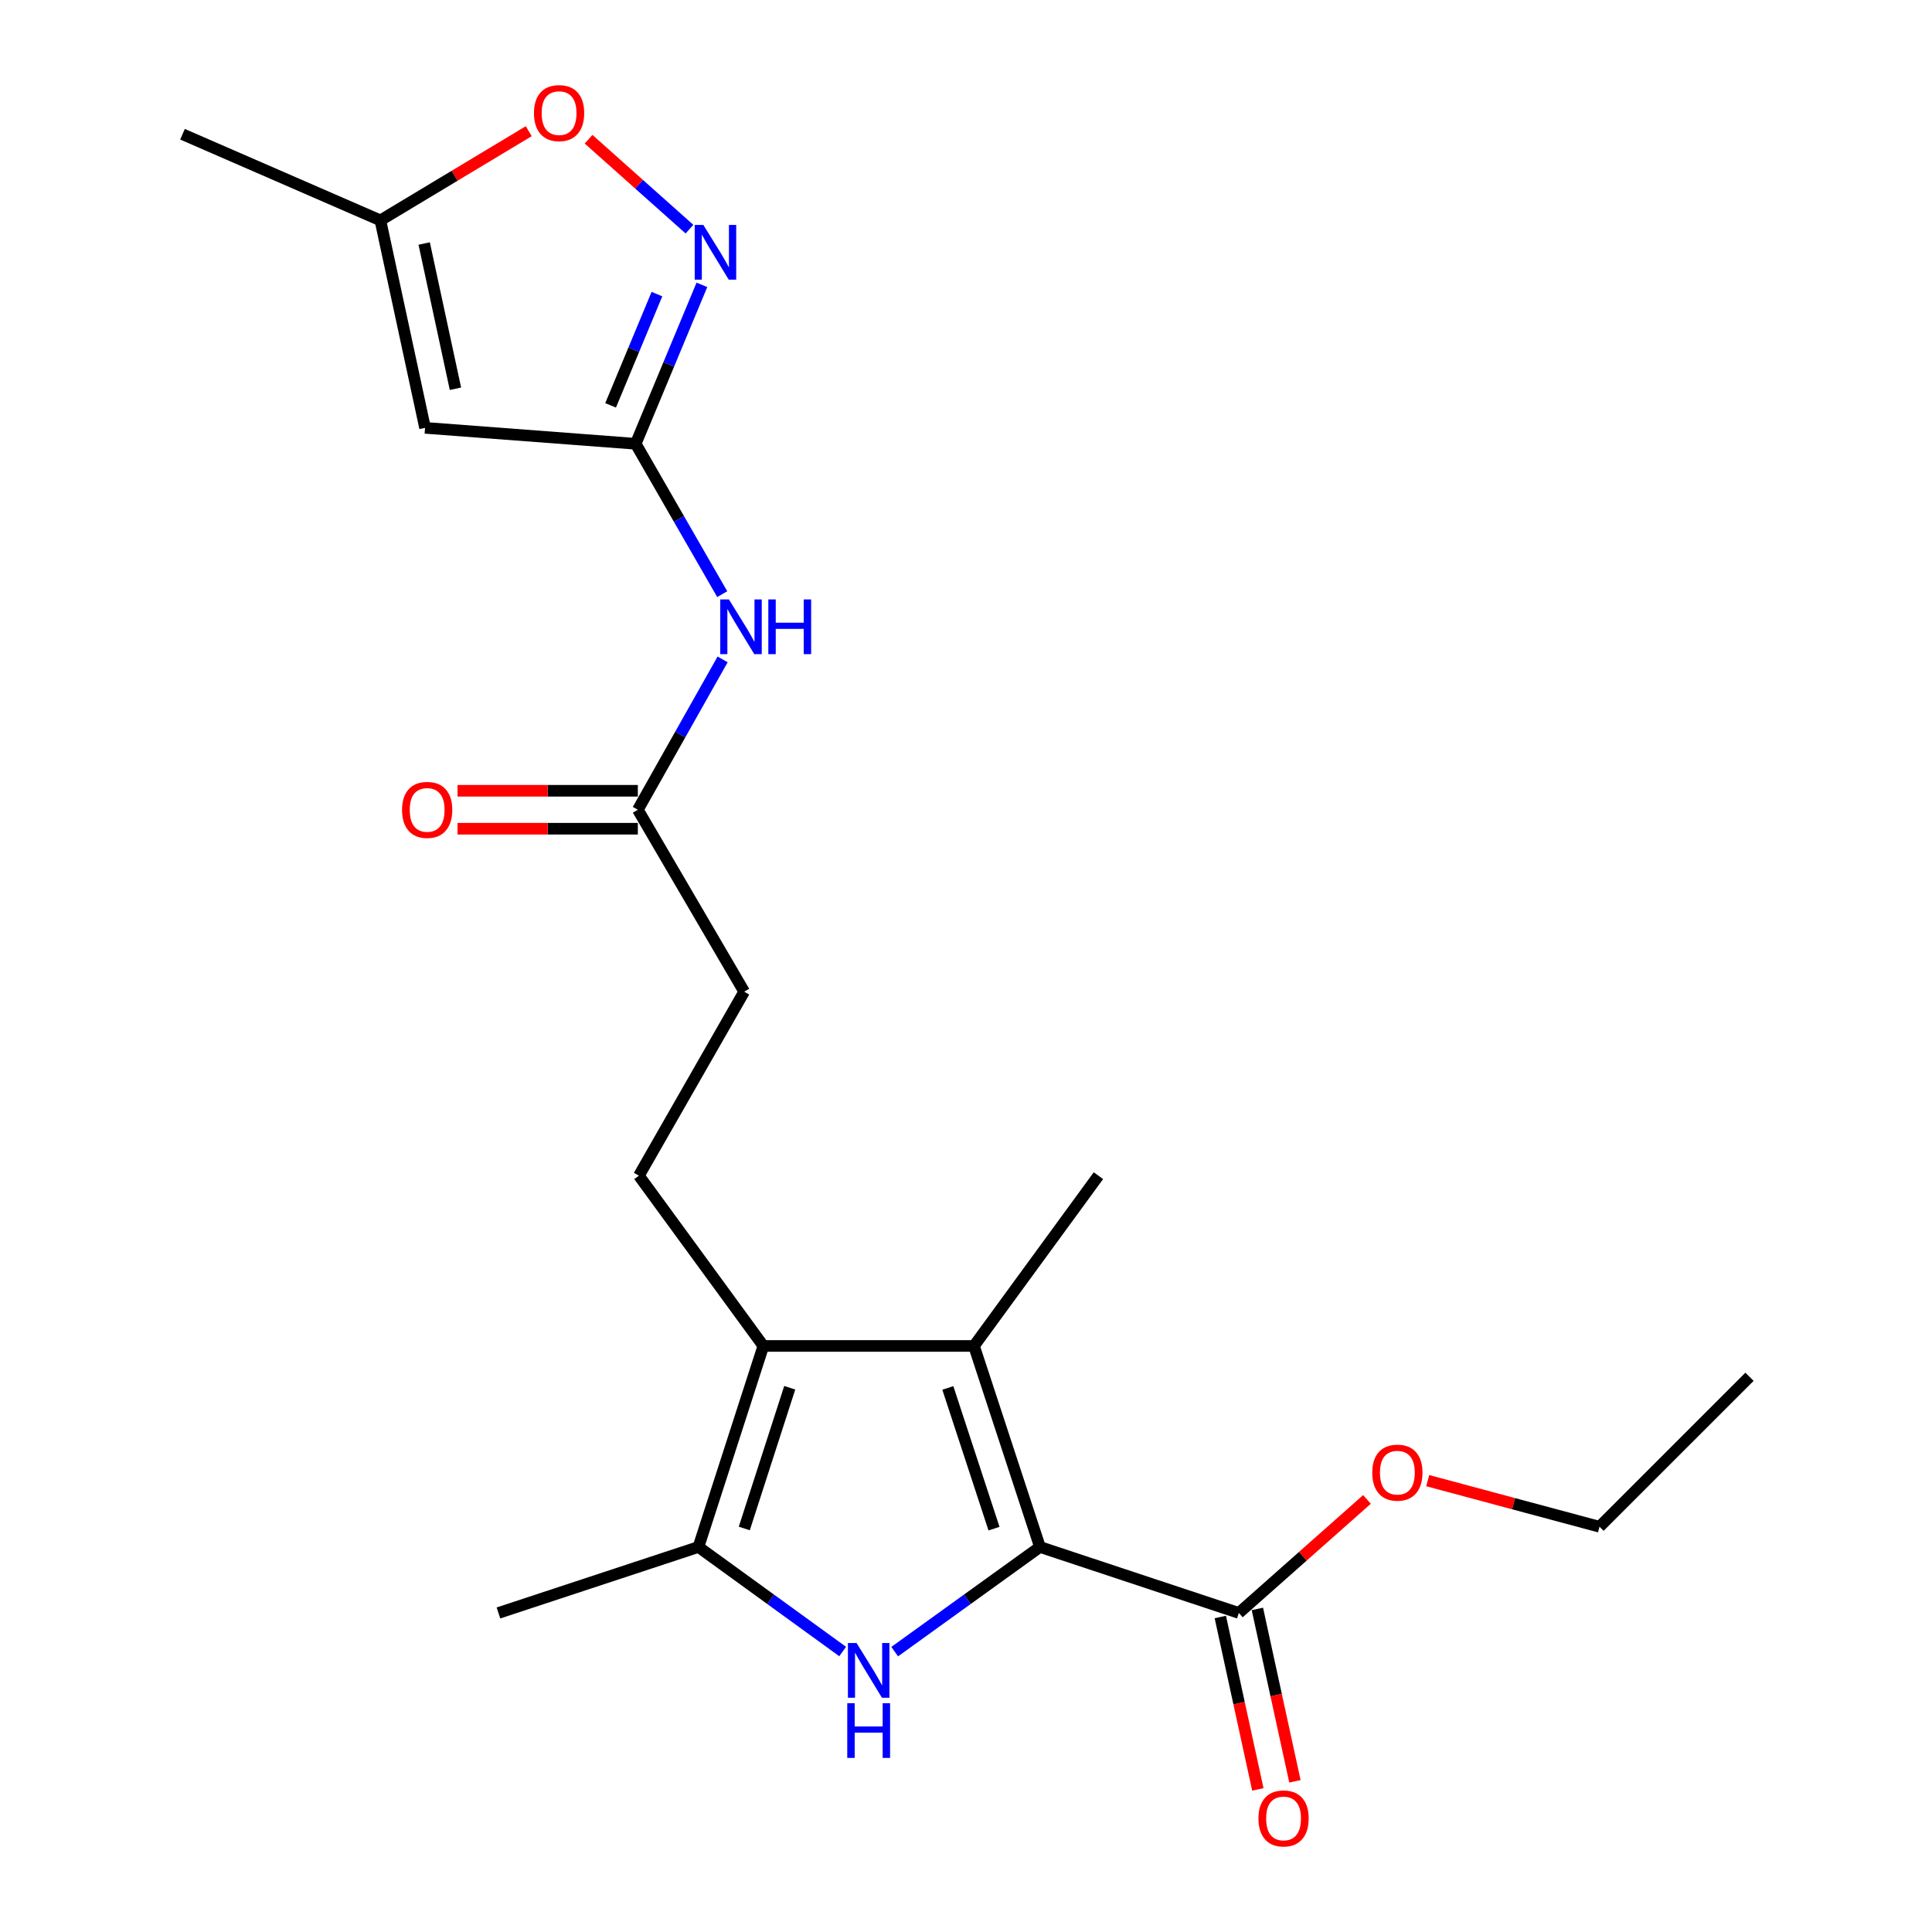 <?xml version='1.0' encoding='iso-8859-1'?>
<svg version='1.1' baseProfile='full'
              xmlns='http://www.w3.org/2000/svg'
                      xmlns:rdkit='http://www.rdkit.org/xml'
                      xmlns:xlink='http://www.w3.org/1999/xlink'
                  xml:space='preserve'
width='1000px' height='1000px' viewBox='0 0 1000 1000'>
<!-- END OF HEADER -->
<rect style='opacity:1.0;fill:#FFFFFF;stroke:none' width='1000' height='1000' x='0' y='0'> </rect>
<path class='bond-0' d='M 538.277,800.711 L 500.686,827.795' style='fill:none;fill-rule:evenodd;stroke:#000000;stroke-width:6px;stroke-linecap:butt;stroke-linejoin:miter;stroke-opacity:1' />
<path class='bond-0' d='M 500.686,827.795 L 463.094,854.879' style='fill:none;fill-rule:evenodd;stroke:#0000FF;stroke-width:6px;stroke-linecap:butt;stroke-linejoin:miter;stroke-opacity:1' />
<path class='bond-1' d='M 538.277,800.711 L 504.135,696.661' style='fill:none;fill-rule:evenodd;stroke:#000000;stroke-width:6px;stroke-linecap:butt;stroke-linejoin:miter;stroke-opacity:1' />
<path class='bond-1' d='M 514.494,791.226 L 490.595,718.392' style='fill:none;fill-rule:evenodd;stroke:#000000;stroke-width:6px;stroke-linecap:butt;stroke-linejoin:miter;stroke-opacity:1' />
<path class='bond-7' d='M 538.277,800.711 L 641.224,834.863' style='fill:none;fill-rule:evenodd;stroke:#000000;stroke-width:6px;stroke-linecap:butt;stroke-linejoin:miter;stroke-opacity:1' />
<path class='bond-3' d='M 436.162,854.827 L 398.838,827.769' style='fill:none;fill-rule:evenodd;stroke:#0000FF;stroke-width:6px;stroke-linecap:butt;stroke-linejoin:miter;stroke-opacity:1' />
<path class='bond-3' d='M 398.838,827.769 L 361.514,800.711' style='fill:none;fill-rule:evenodd;stroke:#000000;stroke-width:6px;stroke-linecap:butt;stroke-linejoin:miter;stroke-opacity:1' />
<path class='bond-2' d='M 504.135,696.661 L 395.11,696.661' style='fill:none;fill-rule:evenodd;stroke:#000000;stroke-width:6px;stroke-linecap:butt;stroke-linejoin:miter;stroke-opacity:1' />
<path class='bond-17' d='M 504.135,696.661 L 568.544,608.531' style='fill:none;fill-rule:evenodd;stroke:#000000;stroke-width:6px;stroke-linecap:butt;stroke-linejoin:miter;stroke-opacity:1' />
<path class='bond-11' d='M 395.11,696.661 L 330.69,608.531' style='fill:none;fill-rule:evenodd;stroke:#000000;stroke-width:6px;stroke-linecap:butt;stroke-linejoin:miter;stroke-opacity:1' />
<path class='bond-22' d='M 395.11,696.661 L 361.514,800.711' style='fill:none;fill-rule:evenodd;stroke:#000000;stroke-width:6px;stroke-linecap:butt;stroke-linejoin:miter;stroke-opacity:1' />
<path class='bond-22' d='M 408.761,718.303 L 385.244,791.138' style='fill:none;fill-rule:evenodd;stroke:#000000;stroke-width:6px;stroke-linecap:butt;stroke-linejoin:miter;stroke-opacity:1' />
<path class='bond-18' d='M 361.514,800.711 L 257.999,834.863' style='fill:none;fill-rule:evenodd;stroke:#000000;stroke-width:6px;stroke-linecap:butt;stroke-linejoin:miter;stroke-opacity:1' />
<path class='bond-4' d='M 329.032,229.703 L 351.427,268.617' style='fill:none;fill-rule:evenodd;stroke:#000000;stroke-width:6px;stroke-linecap:butt;stroke-linejoin:miter;stroke-opacity:1' />
<path class='bond-4' d='M 351.427,268.617 L 373.823,307.532' style='fill:none;fill-rule:evenodd;stroke:#0000FF;stroke-width:6px;stroke-linecap:butt;stroke-linejoin:miter;stroke-opacity:1' />
<path class='bond-5' d='M 329.032,229.703 L 346.167,188.572' style='fill:none;fill-rule:evenodd;stroke:#000000;stroke-width:6px;stroke-linecap:butt;stroke-linejoin:miter;stroke-opacity:1' />
<path class='bond-5' d='M 346.167,188.572 L 363.303,147.44' style='fill:none;fill-rule:evenodd;stroke:#0000FF;stroke-width:6px;stroke-linecap:butt;stroke-linejoin:miter;stroke-opacity:1' />
<path class='bond-5' d='M 316.042,209.811 L 328.037,181.019' style='fill:none;fill-rule:evenodd;stroke:#000000;stroke-width:6px;stroke-linecap:butt;stroke-linejoin:miter;stroke-opacity:1' />
<path class='bond-5' d='M 328.037,181.019 L 340.032,152.227' style='fill:none;fill-rule:evenodd;stroke:#0000FF;stroke-width:6px;stroke-linecap:butt;stroke-linejoin:miter;stroke-opacity:1' />
<path class='bond-6' d='M 329.032,229.703 L 220.006,221.454' style='fill:none;fill-rule:evenodd;stroke:#000000;stroke-width:6px;stroke-linecap:butt;stroke-linejoin:miter;stroke-opacity:1' />
<path class='bond-9' d='M 356.869,118.609 L 330.755,95.335' style='fill:none;fill-rule:evenodd;stroke:#0000FF;stroke-width:6px;stroke-linecap:butt;stroke-linejoin:miter;stroke-opacity:1' />
<path class='bond-9' d='M 330.755,95.335 L 304.64,72.062' style='fill:none;fill-rule:evenodd;stroke:#FF0000;stroke-width:6px;stroke-linecap:butt;stroke-linejoin:miter;stroke-opacity:1' />
<path class='bond-10' d='M 220.006,221.454 L 196.886,114.066' style='fill:none;fill-rule:evenodd;stroke:#000000;stroke-width:6px;stroke-linecap:butt;stroke-linejoin:miter;stroke-opacity:1' />
<path class='bond-10' d='M 235.739,201.212 L 219.554,126.04' style='fill:none;fill-rule:evenodd;stroke:#000000;stroke-width:6px;stroke-linecap:butt;stroke-linejoin:miter;stroke-opacity:1' />
<path class='bond-13' d='M 631.629,836.952 L 641.345,881.57' style='fill:none;fill-rule:evenodd;stroke:#000000;stroke-width:6px;stroke-linecap:butt;stroke-linejoin:miter;stroke-opacity:1' />
<path class='bond-13' d='M 641.345,881.57 L 651.061,926.189' style='fill:none;fill-rule:evenodd;stroke:#FF0000;stroke-width:6px;stroke-linecap:butt;stroke-linejoin:miter;stroke-opacity:1' />
<path class='bond-13' d='M 650.82,832.773 L 660.536,877.391' style='fill:none;fill-rule:evenodd;stroke:#000000;stroke-width:6px;stroke-linecap:butt;stroke-linejoin:miter;stroke-opacity:1' />
<path class='bond-13' d='M 660.536,877.391 L 670.252,922.01' style='fill:none;fill-rule:evenodd;stroke:#FF0000;stroke-width:6px;stroke-linecap:butt;stroke-linejoin:miter;stroke-opacity:1' />
<path class='bond-16' d='M 641.224,834.863 L 674.38,805.485' style='fill:none;fill-rule:evenodd;stroke:#000000;stroke-width:6px;stroke-linecap:butt;stroke-linejoin:miter;stroke-opacity:1' />
<path class='bond-16' d='M 674.38,805.485 L 707.536,776.108' style='fill:none;fill-rule:evenodd;stroke:#FF0000;stroke-width:6px;stroke-linecap:butt;stroke-linejoin:miter;stroke-opacity:1' />
<path class='bond-8' d='M 374.027,341.302 L 352.086,380.212' style='fill:none;fill-rule:evenodd;stroke:#0000FF;stroke-width:6px;stroke-linecap:butt;stroke-linejoin:miter;stroke-opacity:1' />
<path class='bond-8' d='M 352.086,380.212 L 330.145,419.122' style='fill:none;fill-rule:evenodd;stroke:#000000;stroke-width:6px;stroke-linecap:butt;stroke-linejoin:miter;stroke-opacity:1' />
<path class='bond-23' d='M 273.682,67.899 L 235.284,90.982' style='fill:none;fill-rule:evenodd;stroke:#FF0000;stroke-width:6px;stroke-linecap:butt;stroke-linejoin:miter;stroke-opacity:1' />
<path class='bond-23' d='M 235.284,90.982 L 196.886,114.066' style='fill:none;fill-rule:evenodd;stroke:#000000;stroke-width:6px;stroke-linecap:butt;stroke-linejoin:miter;stroke-opacity:1' />
<path class='bond-19' d='M 196.886,114.066 L 94.462,69.482' style='fill:none;fill-rule:evenodd;stroke:#000000;stroke-width:6px;stroke-linecap:butt;stroke-linejoin:miter;stroke-opacity:1' />
<path class='bond-15' d='M 330.69,608.531 L 385.192,513.286' style='fill:none;fill-rule:evenodd;stroke:#000000;stroke-width:6px;stroke-linecap:butt;stroke-linejoin:miter;stroke-opacity:1' />
<path class='bond-12' d='M 330.145,419.122 L 385.192,513.286' style='fill:none;fill-rule:evenodd;stroke:#000000;stroke-width:6px;stroke-linecap:butt;stroke-linejoin:miter;stroke-opacity:1' />
<path class='bond-14' d='M 330.145,409.302 L 283.484,409.302' style='fill:none;fill-rule:evenodd;stroke:#000000;stroke-width:6px;stroke-linecap:butt;stroke-linejoin:miter;stroke-opacity:1' />
<path class='bond-14' d='M 283.484,409.302 L 236.824,409.302' style='fill:none;fill-rule:evenodd;stroke:#FF0000;stroke-width:6px;stroke-linecap:butt;stroke-linejoin:miter;stroke-opacity:1' />
<path class='bond-14' d='M 330.145,428.943 L 283.484,428.943' style='fill:none;fill-rule:evenodd;stroke:#000000;stroke-width:6px;stroke-linecap:butt;stroke-linejoin:miter;stroke-opacity:1' />
<path class='bond-14' d='M 283.484,428.943 L 236.824,428.943' style='fill:none;fill-rule:evenodd;stroke:#FF0000;stroke-width:6px;stroke-linecap:butt;stroke-linejoin:miter;stroke-opacity:1' />
<path class='bond-20' d='M 738.985,766.378 L 783.445,778.312' style='fill:none;fill-rule:evenodd;stroke:#FF0000;stroke-width:6px;stroke-linecap:butt;stroke-linejoin:miter;stroke-opacity:1' />
<path class='bond-20' d='M 783.445,778.312 L 827.905,790.247' style='fill:none;fill-rule:evenodd;stroke:#000000;stroke-width:6px;stroke-linecap:butt;stroke-linejoin:miter;stroke-opacity:1' />
<path class='bond-21' d='M 827.905,790.247 L 905.538,712.624' style='fill:none;fill-rule:evenodd;stroke:#000000;stroke-width:6px;stroke-linecap:butt;stroke-linejoin:miter;stroke-opacity:1' />
<path  class='atom-1' d='M 443.363 850.425
L 452.643 865.425
Q 453.563 866.905, 455.043 869.585
Q 456.523 872.265, 456.603 872.425
L 456.603 850.425
L 460.363 850.425
L 460.363 878.745
L 456.483 878.745
L 446.523 862.345
Q 445.363 860.425, 444.123 858.225
Q 442.923 856.025, 442.563 855.345
L 442.563 878.745
L 438.883 878.745
L 438.883 850.425
L 443.363 850.425
' fill='#0000FF'/>
<path  class='atom-1' d='M 438.543 881.577
L 442.383 881.577
L 442.383 893.617
L 456.863 893.617
L 456.863 881.577
L 460.703 881.577
L 460.703 909.897
L 456.863 909.897
L 456.863 896.817
L 442.383 896.817
L 442.383 909.897
L 438.543 909.897
L 438.543 881.577
' fill='#0000FF'/>
<path  class='atom-6' d='M 364.06 116.436
L 373.34 131.436
Q 374.26 132.916, 375.74 135.596
Q 377.22 138.276, 377.3 138.436
L 377.3 116.436
L 381.06 116.436
L 381.06 144.756
L 377.18 144.756
L 367.22 128.356
Q 366.06 126.436, 364.82 124.236
Q 363.62 122.036, 363.26 121.356
L 363.26 144.756
L 359.58 144.756
L 359.58 116.436
L 364.06 116.436
' fill='#0000FF'/>
<path  class='atom-9' d='M 377.284 310.264
L 386.564 325.264
Q 387.484 326.744, 388.964 329.424
Q 390.444 332.104, 390.524 332.264
L 390.524 310.264
L 394.284 310.264
L 394.284 338.584
L 390.404 338.584
L 380.444 322.184
Q 379.284 320.264, 378.044 318.064
Q 376.844 315.864, 376.484 315.184
L 376.484 338.584
L 372.804 338.584
L 372.804 310.264
L 377.284 310.264
' fill='#0000FF'/>
<path  class='atom-9' d='M 397.684 310.264
L 401.524 310.264
L 401.524 322.304
L 416.004 322.304
L 416.004 310.264
L 419.844 310.264
L 419.844 338.584
L 416.004 338.584
L 416.004 325.504
L 401.524 325.504
L 401.524 338.584
L 397.684 338.584
L 397.684 310.264
' fill='#0000FF'/>
<path  class='atom-10' d='M 276.38 58.542
Q 276.38 51.742, 279.74 47.942
Q 283.1 44.142, 289.38 44.142
Q 295.66 44.142, 299.02 47.942
Q 302.38 51.742, 302.38 58.542
Q 302.38 65.422, 298.98 69.342
Q 295.58 73.222, 289.38 73.222
Q 283.14 73.222, 279.74 69.342
Q 276.38 65.462, 276.38 58.542
M 289.38 70.022
Q 293.7 70.022, 296.02 67.142
Q 298.38 64.222, 298.38 58.542
Q 298.38 52.982, 296.02 50.182
Q 293.7 47.342, 289.38 47.342
Q 285.06 47.342, 282.7 50.142
Q 280.38 52.942, 280.38 58.542
Q 280.38 64.262, 282.7 67.142
Q 285.06 70.022, 289.38 70.022
' fill='#FF0000'/>
<path  class='atom-14' d='M 651.367 941.218
Q 651.367 934.418, 654.727 930.618
Q 658.087 926.818, 664.367 926.818
Q 670.647 926.818, 674.007 930.618
Q 677.367 934.418, 677.367 941.218
Q 677.367 948.098, 673.967 952.018
Q 670.567 955.898, 664.367 955.898
Q 658.127 955.898, 654.727 952.018
Q 651.367 948.138, 651.367 941.218
M 664.367 952.698
Q 668.687 952.698, 671.007 949.818
Q 673.367 946.898, 673.367 941.218
Q 673.367 935.658, 671.007 932.858
Q 668.687 930.018, 664.367 930.018
Q 660.047 930.018, 657.687 932.818
Q 655.367 935.618, 655.367 941.218
Q 655.367 946.938, 657.687 949.818
Q 660.047 952.698, 664.367 952.698
' fill='#FF0000'/>
<path  class='atom-15' d='M 208.098 419.202
Q 208.098 412.402, 211.458 408.602
Q 214.818 404.802, 221.098 404.802
Q 227.378 404.802, 230.738 408.602
Q 234.098 412.402, 234.098 419.202
Q 234.098 426.082, 230.698 430.002
Q 227.298 433.882, 221.098 433.882
Q 214.858 433.882, 211.458 430.002
Q 208.098 426.122, 208.098 419.202
M 221.098 430.682
Q 225.418 430.682, 227.738 427.802
Q 230.098 424.882, 230.098 419.202
Q 230.098 413.642, 227.738 410.842
Q 225.418 408.002, 221.098 408.002
Q 216.778 408.002, 214.418 410.802
Q 212.098 413.602, 212.098 419.202
Q 212.098 424.922, 214.418 427.802
Q 216.778 430.682, 221.098 430.682
' fill='#FF0000'/>
<path  class='atom-17' d='M 710.277 762.241
Q 710.277 755.441, 713.637 751.641
Q 716.997 747.841, 723.277 747.841
Q 729.557 747.841, 732.917 751.641
Q 736.277 755.441, 736.277 762.241
Q 736.277 769.121, 732.877 773.041
Q 729.477 776.921, 723.277 776.921
Q 717.037 776.921, 713.637 773.041
Q 710.277 769.161, 710.277 762.241
M 723.277 773.721
Q 727.597 773.721, 729.917 770.841
Q 732.277 767.921, 732.277 762.241
Q 732.277 756.681, 729.917 753.881
Q 727.597 751.041, 723.277 751.041
Q 718.957 751.041, 716.597 753.841
Q 714.277 756.641, 714.277 762.241
Q 714.277 767.961, 716.597 770.841
Q 718.957 773.721, 723.277 773.721
' fill='#FF0000'/>
</svg>
